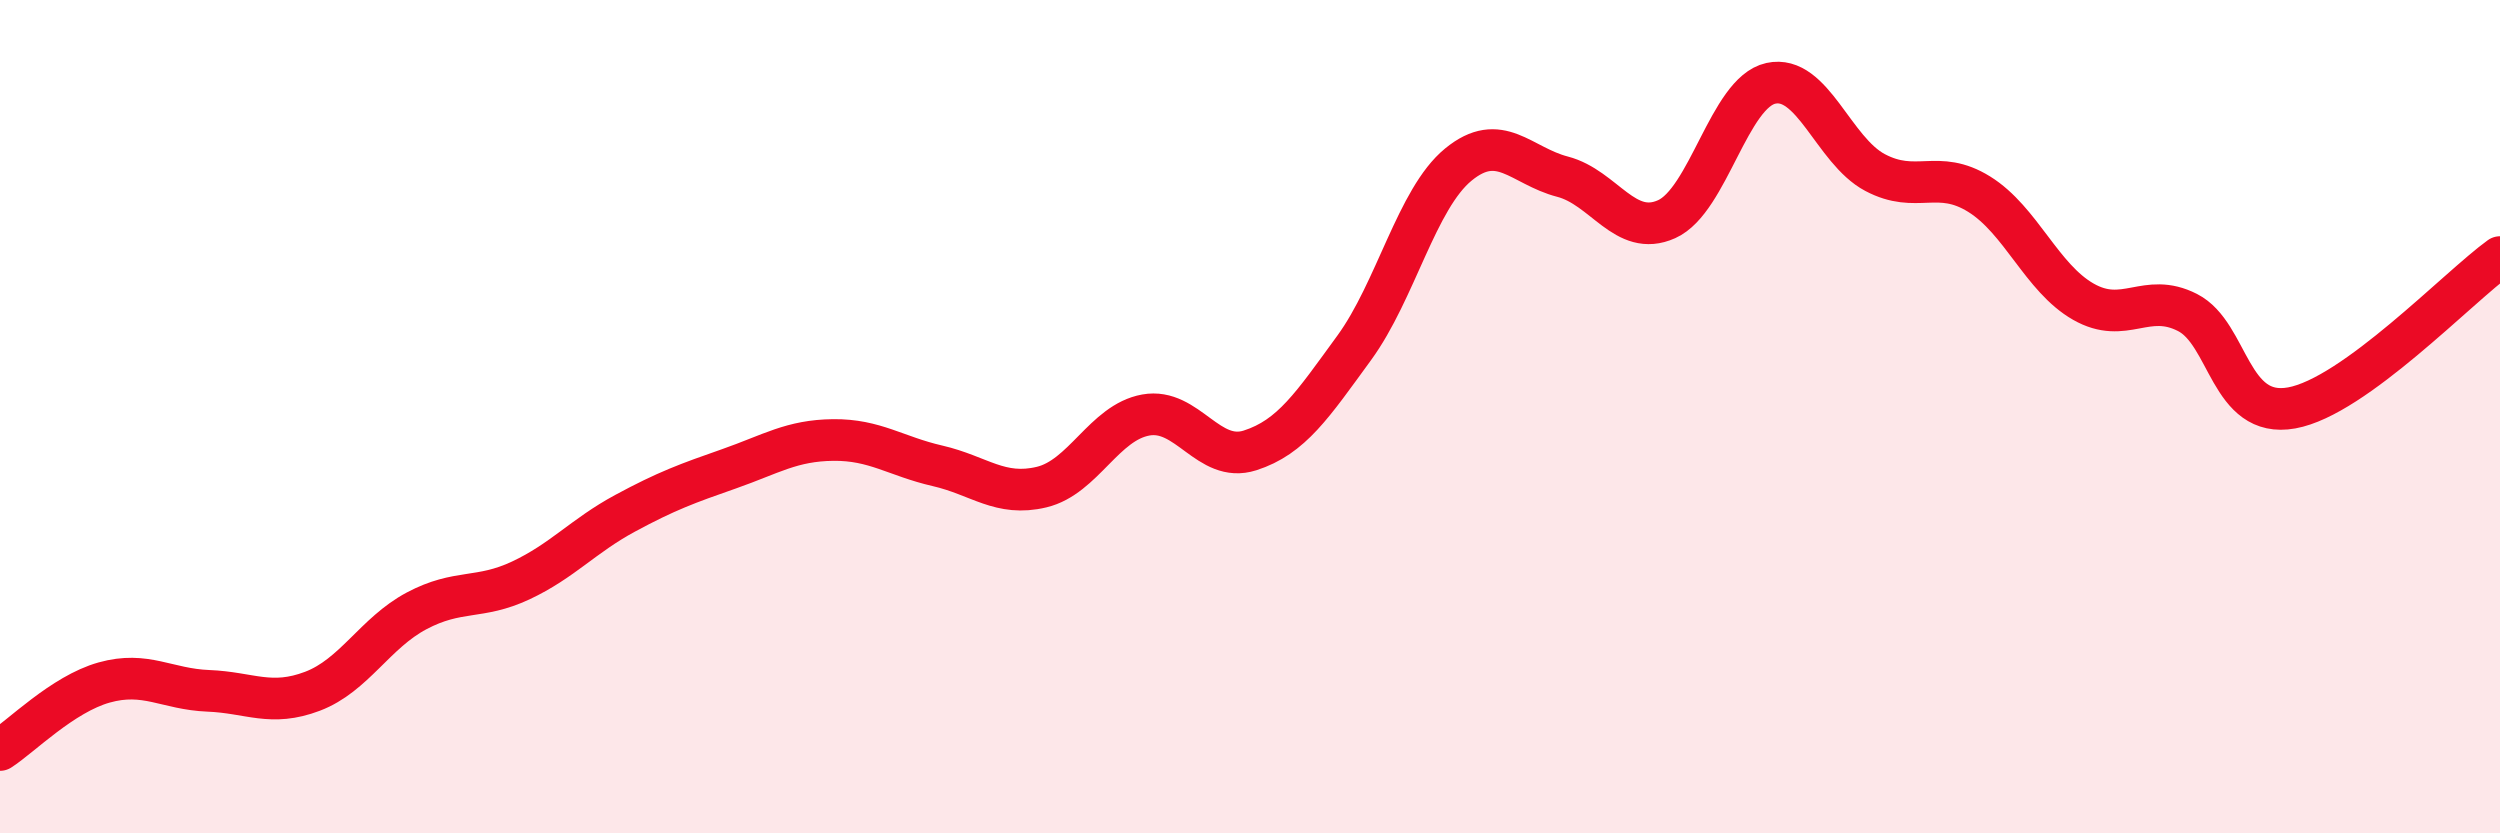 
    <svg width="60" height="20" viewBox="0 0 60 20" xmlns="http://www.w3.org/2000/svg">
      <path
        d="M 0,18 C 0.5,17.68 1.5,16.66 2.5,16.38 C 3.5,16.1 4,16.54 5,16.58 C 6,16.62 6.5,16.97 7.5,16.59 C 8.5,16.21 9,15.19 10,14.66 C 11,14.13 11.5,14.4 12.5,13.93 C 13.5,13.46 14,12.86 15,12.32 C 16,11.78 16.5,11.6 17.5,11.25 C 18.5,10.9 19,10.57 20,10.56 C 21,10.55 21.5,10.95 22.5,11.18 C 23.5,11.41 24,11.93 25,11.69 C 26,11.45 26.5,10.14 27.5,9.96 C 28.5,9.78 29,11.13 30,10.81 C 31,10.49 31.5,9.72 32.5,8.35 C 33.5,6.98 34,4.77 35,3.95 C 36,3.13 36.5,3.98 37.5,4.24 C 38.5,4.5 39,5.71 40,5.26 C 41,4.81 41.5,2.22 42.5,2 C 43.5,1.78 44,3.61 45,4.14 C 46,4.67 46.5,4.04 47.5,4.66 C 48.5,5.28 49,6.67 50,7.24 C 51,7.81 51.5,6.99 52.5,7.5 C 53.5,8.01 53.5,10.06 55,9.79 C 56.5,9.52 59,6.89 60,6.17L60 20L0 20Z"
        fill="#EB0A25"
        opacity="0.1"
        stroke-linecap="round"
        stroke-linejoin="round"
      />
      <path
        d="M 0,18 C 0.5,17.68 1.5,16.66 2.5,16.38 C 3.5,16.1 4,16.54 5,16.58 C 6,16.62 6.5,16.97 7.5,16.59 C 8.5,16.21 9,15.19 10,14.66 C 11,14.13 11.5,14.4 12.5,13.93 C 13.5,13.46 14,12.86 15,12.32 C 16,11.78 16.5,11.6 17.5,11.25 C 18.5,10.9 19,10.57 20,10.56 C 21,10.55 21.5,10.95 22.5,11.18 C 23.5,11.41 24,11.93 25,11.69 C 26,11.45 26.5,10.14 27.5,9.96 C 28.5,9.78 29,11.13 30,10.81 C 31,10.49 31.5,9.72 32.5,8.35 C 33.5,6.98 34,4.77 35,3.95 C 36,3.13 36.5,3.98 37.5,4.24 C 38.5,4.5 39,5.71 40,5.26 C 41,4.81 41.5,2.22 42.5,2 C 43.5,1.78 44,3.61 45,4.14 C 46,4.67 46.5,4.04 47.5,4.66 C 48.5,5.28 49,6.67 50,7.24 C 51,7.81 51.5,6.99 52.5,7.5 C 53.5,8.01 53.5,10.06 55,9.79 C 56.5,9.52 59,6.89 60,6.17"
        stroke="#EB0A25"
        stroke-width="1"
        fill="none"
        stroke-linecap="round"
        stroke-linejoin="round"
      />
    </svg>
  